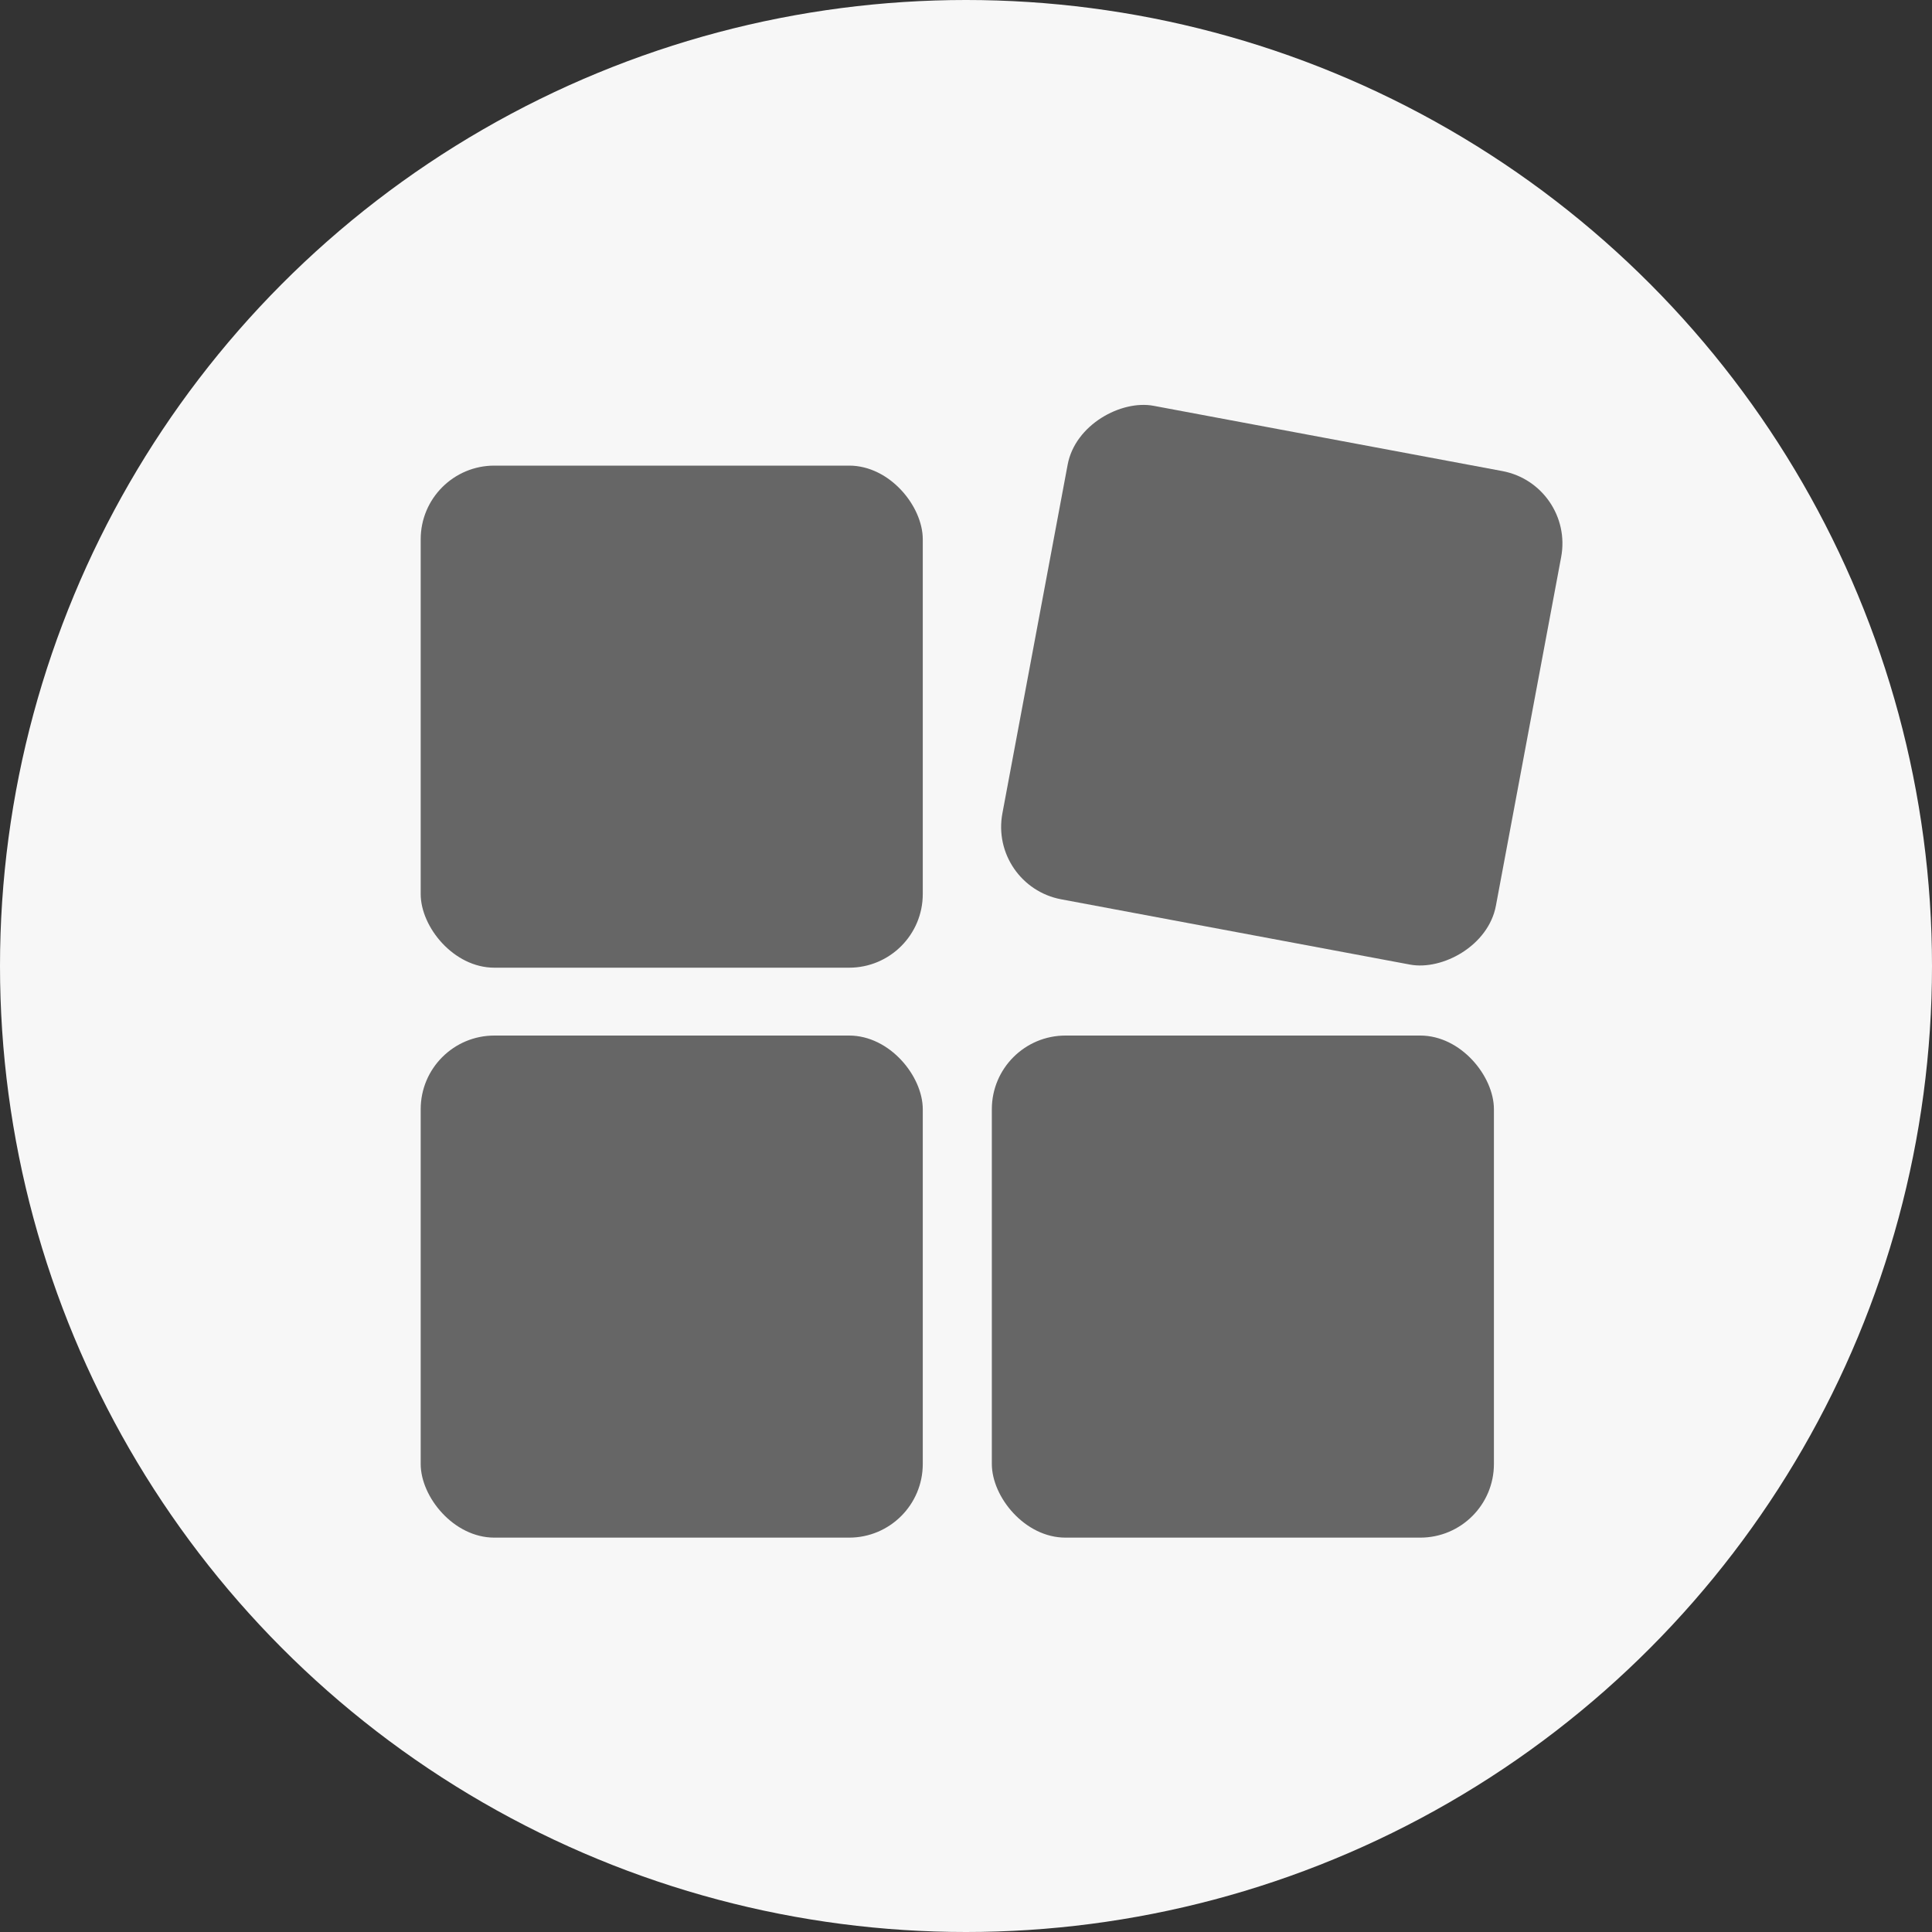 <?xml version="1.0" encoding="UTF-8"?>
<svg id="Layer_1" xmlns="http://www.w3.org/2000/svg" version="1.1" viewBox="0 0 800 800">
  <rect x="0" y="0" width="800" height="800" fill="#333333" stroke="none"/>
  <!-- Generator: Adobe Illustrator 29.4.0, SVG Export Plug-In . SVG Version: 2.1.0 Build 152)  -->
  <defs>
    <style>
      .st0 {
        fill: #666;
      }

      .st1 {
        fill: #f7f7f7;
      }
    </style>
  </defs>
  <circle class="st1" cx="400" cy="400" r="400"/>
  <g>
    <rect class="st0" x="174.2" y="192.8" width="207.9" height="207.9" rx="30.5" ry="30.5"/>
    <rect class="st0" x="426.9" y="179.9" width="207.9" height="207.9" rx="30.5" ry="30.5" transform="translate(154.1 753.3) rotate(-79.4)"/>
    <rect class="st0" x="174.2" y="428.8" width="207.9" height="207.9" rx="30.5" ry="30.5"/>
    <rect class="st0" x="410.7" y="428.8" width="207.9" height="207.9" rx="30.5" ry="30.5"/>
  </g>
</svg>